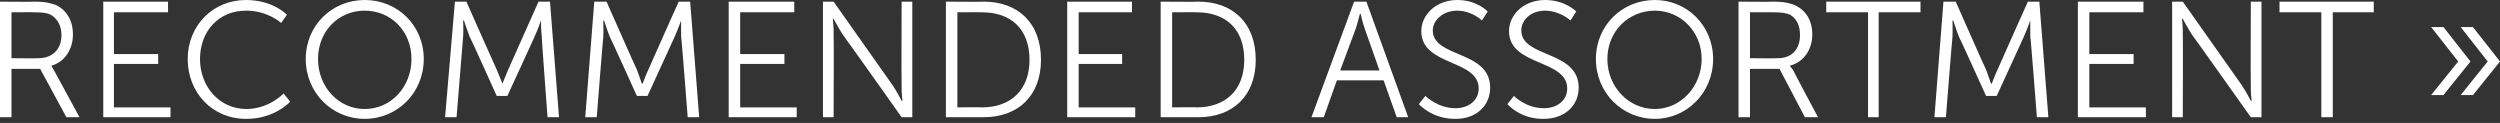 <?xml version="1.0" standalone="no"?><!DOCTYPE svg PUBLIC "-//W3C//DTD SVG 1.1//EN" "http://www.w3.org/Graphics/SVG/1.1/DTD/svg11.dtd"><svg xmlns="http://www.w3.org/2000/svg" version="1.1" style="left: 4.65% !important; width: 90.89% !important;top: 23.01% !important; height51.78% !important;" width="305px" height="15px" viewBox="0 0 305 15"><rect x="0" y="0" width="305" height="15" fill="#333333" stroke="none"/>  <desc>Recommended assortment »</desc>  <defs/>  <g id="Polygon39590">    <path d="M 0 0.2 C 0 0.2 4.16 0.24 4.2 0.2 C 5.6 0.2 6.2 0.4 6.8 0.6 C 8.1 1.2 8.9 2.5 8.9 4.2 C 8.9 6.1 7.8 7.6 6.3 8 C 6.26 8.04 6.3 8.1 6.3 8.1 C 6.3 8.1 6.4 8.26 6.6 8.6 C 6.62 8.64 9.7 14.3 9.7 14.3 L 8.1 14.3 L 4.9 8.4 L 1.4 8.4 L 1.4 14.3 L 0 14.3 L 0 0.2 Z M 4.7 7.1 C 6.4 7.1 7.5 6 7.5 4.3 C 7.5 3.1 7 2.3 6.2 1.8 C 5.8 1.6 5.3 1.5 4.2 1.5 C 4.22 1.48 1.4 1.5 1.4 1.5 L 1.4 7.1 C 1.4 7.1 4.72 7.14 4.7 7.1 Z M 12.6 0.2 L 20.5 0.2 L 20.5 1.5 L 13.9 1.5 L 13.9 6.6 L 19.3 6.6 L 19.3 7.8 L 13.9 7.8 L 13.9 13.1 L 20.8 13.1 L 20.8 14.3 L 12.6 14.3 L 12.6 0.2 Z M 30 0 C 33.34 0 35 1.8 35 1.8 L 34.3 2.8 C 34.3 2.8 32.66 1.28 30 1.3 C 26.7 1.3 24.4 3.8 24.4 7.2 C 24.4 10.5 26.7 13.3 30.1 13.3 C 32.9 13.26 34.6 11.4 34.6 11.4 L 35.4 12.4 C 35.4 12.4 33.5 14.54 30 14.5 C 25.9 14.5 22.9 11.3 22.9 7.2 C 22.9 3.1 26 0 30 0 Z M 44.5 0 C 48.5 0 51.7 3.1 51.7 7.2 C 51.7 11.3 48.5 14.5 44.5 14.5 C 40.5 14.5 37.3 11.3 37.3 7.2 C 37.3 3.1 40.5 0 44.5 0 Z M 44.5 13.3 C 47.7 13.3 50.2 10.6 50.2 7.2 C 50.2 3.8 47.7 1.3 44.5 1.3 C 41.3 1.3 38.8 3.8 38.8 7.2 C 38.8 10.6 41.3 13.3 44.5 13.3 Z M 55.5 0.2 L 56.9 0.2 C 56.9 0.2 60.58 8.5 60.6 8.5 C 60.9 9.22 61.3 10.2 61.3 10.2 L 61.3 10.2 C 61.3 10.2 61.68 9.22 62 8.5 C 62 8.5 65.7 0.2 65.7 0.2 L 67.1 0.2 L 68.2 14.3 L 66.8 14.3 C 66.8 14.3 66.06 4.46 66.1 4.5 C 66 3.7 66 2.5 66 2.5 L 66 2.5 C 66 2.5 65.56 3.74 65.2 4.5 C 65.24 4.46 61.9 11.7 61.9 11.7 L 60.6 11.7 C 60.6 11.7 57.34 4.46 57.3 4.5 C 57.02 3.76 56.6 2.5 56.6 2.5 L 56.5 2.5 C 56.5 2.5 56.56 3.7 56.5 4.5 C 56.5 4.46 55.7 14.3 55.7 14.3 L 54.3 14.3 L 55.5 0.2 Z M 72.5 0.2 L 74 0.2 C 74 0.2 77.66 8.5 77.7 8.5 C 77.98 9.22 78.3 10.2 78.3 10.2 L 78.4 10.2 C 78.4 10.2 78.76 9.22 79.1 8.5 C 79.08 8.5 82.8 0.2 82.8 0.2 L 84.2 0.2 L 85.3 14.3 L 83.9 14.3 C 83.9 14.3 83.14 4.46 83.1 4.5 C 83.08 3.7 83.1 2.5 83.1 2.5 L 83.1 2.5 C 83.1 2.5 82.64 3.74 82.3 4.5 C 82.32 4.46 79 11.7 79 11.7 L 77.7 11.7 C 77.7 11.7 74.42 4.46 74.4 4.5 C 74.1 3.76 73.7 2.5 73.7 2.5 L 73.6 2.5 C 73.6 2.5 73.64 3.7 73.6 4.5 C 73.58 4.46 72.8 14.3 72.8 14.3 L 71.4 14.3 L 72.5 0.2 Z M 88.9 0.2 L 96.9 0.2 L 96.9 1.5 L 90.3 1.5 L 90.3 6.6 L 95.7 6.6 L 95.7 7.8 L 90.3 7.8 L 90.3 13.1 L 97.2 13.1 L 97.2 14.3 L 88.9 14.3 L 88.9 0.2 Z M 100.4 0.2 L 101.7 0.2 C 101.7 0.2 108.88 10.36 108.9 10.4 C 109.36 11.06 110 12.3 110 12.3 L 110.1 12.3 C 110.1 12.3 109.96 11.1 110 10.4 C 109.96 10.36 110 0.2 110 0.2 L 111.3 0.2 L 111.3 14.3 L 110 14.3 C 110 14.3 102.82 4.18 102.8 4.2 C 102.34 3.48 101.7 2.3 101.7 2.3 L 101.6 2.3 C 101.6 2.3 101.74 3.44 101.7 4.2 C 101.74 4.18 101.7 14.3 101.7 14.3 L 100.4 14.3 L 100.4 0.2 Z M 115.4 0.2 C 115.4 0.2 119.96 0.24 120 0.2 C 124.2 0.2 127 2.8 127 7.3 C 127 11.7 124.2 14.3 120 14.3 C 119.96 14.3 115.4 14.3 115.4 14.3 L 115.4 0.2 Z M 119.8 13.1 C 123.3 13.1 125.6 11 125.6 7.3 C 125.6 3.5 123.3 1.5 119.8 1.5 C 119.82 1.48 116.8 1.5 116.8 1.5 L 116.8 13.1 C 116.8 13.1 119.82 13.06 119.8 13.1 Z M 130.2 0.2 L 138.1 0.2 L 138.1 1.5 L 131.6 1.5 L 131.6 6.6 L 136.9 6.6 L 136.9 7.8 L 131.6 7.8 L 131.6 13.1 L 138.5 13.1 L 138.5 14.3 L 130.2 14.3 L 130.2 0.2 Z M 141.6 0.2 C 141.6 0.2 146.18 0.24 146.2 0.2 C 150.4 0.2 153.2 2.8 153.2 7.3 C 153.2 11.7 150.4 14.3 146.2 14.3 C 146.18 14.3 141.6 14.3 141.6 14.3 L 141.6 0.2 Z M 146 13.1 C 149.5 13.1 151.8 11 151.8 7.3 C 151.8 3.5 149.5 1.5 146 1.5 C 146.04 1.48 143 1.5 143 1.5 L 143 13.1 C 143 13.1 146.04 13.06 146 13.1 Z M 168.8 9.8 L 163.1 9.8 L 161.5 14.3 L 160 14.3 L 165.2 0.2 L 166.7 0.2 L 171.8 14.3 L 170.4 14.3 L 168.8 9.8 Z M 165.9 1.7 C 165.9 1.7 165.62 2.86 165.4 3.5 C 165.38 3.52 163.5 8.6 163.5 8.6 L 168.3 8.6 C 168.3 8.6 166.5 3.52 166.5 3.5 C 166.26 2.86 166 1.7 166 1.7 L 165.9 1.7 Z M 173.9 11.7 C 173.9 11.7 175.38 13.22 177.6 13.2 C 179.1 13.2 180.4 12.3 180.4 10.8 C 180.4 7.2 173.4 8.1 173.4 3.8 C 173.4 1.8 175.2 0 177.8 0 C 180.2 0 181.5 1.4 181.5 1.4 L 180.8 2.5 C 180.8 2.5 179.6 1.32 177.8 1.3 C 176 1.3 174.8 2.5 174.8 3.7 C 174.8 7.1 181.8 6.1 181.8 10.7 C 181.8 12.8 180.2 14.5 177.6 14.5 C 174.68 14.54 173.1 12.7 173.1 12.7 L 173.9 11.7 Z M 184.7 11.7 C 184.7 11.7 186.14 13.22 188.4 13.2 C 189.9 13.2 191.2 12.3 191.2 10.8 C 191.2 7.2 184.1 8.1 184.1 3.8 C 184.1 1.8 185.9 0 188.5 0 C 190.96 0 192.3 1.4 192.3 1.4 L 191.6 2.5 C 191.6 2.5 190.36 1.32 188.5 1.3 C 186.7 1.3 185.6 2.5 185.6 3.7 C 185.6 7.1 192.6 6.1 192.6 10.7 C 192.6 12.8 191 14.5 188.3 14.5 C 185.44 14.54 183.9 12.7 183.9 12.7 L 184.7 11.7 Z M 201.9 0 C 205.8 0 209 3.1 209 7.2 C 209 11.3 205.8 14.5 201.9 14.5 C 197.9 14.5 194.7 11.3 194.7 7.2 C 194.7 3.1 197.9 0 201.9 0 Z M 201.9 13.3 C 205 13.3 207.6 10.6 207.6 7.2 C 207.6 3.8 205 1.3 201.9 1.3 C 198.7 1.3 196.1 3.8 196.1 7.2 C 196.1 10.6 198.7 13.3 201.9 13.3 Z M 212.1 0.2 C 212.1 0.2 216.3 0.24 216.3 0.2 C 217.7 0.2 218.4 0.4 218.9 0.6 C 220.3 1.2 221.1 2.5 221.1 4.2 C 221.1 6.1 220 7.6 218.4 8 C 218.4 8.04 218.4 8.1 218.4 8.1 C 218.4 8.1 218.54 8.26 218.8 8.6 C 218.76 8.64 221.8 14.3 221.8 14.3 L 220.2 14.3 L 217.1 8.4 L 213.5 8.4 L 213.5 14.3 L 212.1 14.3 L 212.1 0.2 Z M 216.9 7.1 C 218.6 7.1 219.6 6 219.6 4.3 C 219.6 3.1 219.2 2.3 218.4 1.8 C 217.9 1.6 217.4 1.5 216.4 1.5 C 216.36 1.48 213.5 1.5 213.5 1.5 L 213.5 7.1 C 213.5 7.1 216.86 7.14 216.9 7.1 Z M 227.9 1.5 L 222.8 1.5 L 222.8 0.2 L 234.3 0.2 L 234.3 1.5 L 229.2 1.5 L 229.2 14.3 L 227.9 14.3 L 227.9 1.5 Z M 237.1 0.2 L 238.6 0.2 C 238.6 0.2 242.26 8.5 242.3 8.5 C 242.58 9.22 242.9 10.2 242.9 10.2 L 243 10.2 C 243 10.2 243.36 9.22 243.7 8.5 C 243.68 8.5 247.4 0.2 247.4 0.2 L 248.8 0.2 L 249.9 14.3 L 248.5 14.3 C 248.5 14.3 247.74 4.46 247.7 4.5 C 247.68 3.7 247.7 2.5 247.7 2.5 L 247.7 2.5 C 247.7 2.5 247.24 3.74 246.9 4.5 C 246.92 4.46 243.6 11.7 243.6 11.7 L 242.3 11.7 C 242.3 11.7 239.02 4.46 239 4.5 C 238.7 3.76 238.3 2.5 238.3 2.5 L 238.2 2.5 C 238.2 2.5 238.24 3.7 238.2 4.5 C 238.18 4.46 237.4 14.3 237.4 14.3 L 236 14.3 L 237.1 0.2 Z M 253.5 0.2 L 261.5 0.2 L 261.5 1.5 L 254.9 1.5 L 254.9 6.6 L 260.3 6.6 L 260.3 7.8 L 254.9 7.8 L 254.9 13.1 L 261.8 13.1 L 261.8 14.3 L 253.5 14.3 L 253.5 0.2 Z M 265 0.2 L 266.3 0.2 C 266.3 0.2 273.48 10.36 273.5 10.4 C 273.96 11.06 274.6 12.3 274.6 12.3 L 274.7 12.3 C 274.7 12.3 274.56 11.1 274.6 10.4 C 274.56 10.36 274.6 0.2 274.6 0.2 L 275.9 0.2 L 275.9 14.3 L 274.6 14.3 C 274.6 14.3 267.42 4.18 267.4 4.2 C 266.94 3.48 266.3 2.3 266.3 2.3 L 266.2 2.3 C 266.2 2.3 266.34 3.44 266.3 4.2 C 266.34 4.18 266.3 14.3 266.3 14.3 L 265 14.3 L 265 0.2 Z M 283.2 1.5 L 278.1 1.5 L 278.1 0.2 L 289.6 0.2 L 289.6 1.5 L 284.6 1.5 L 284.6 14.3 L 283.2 14.3 L 283.2 1.5 Z M 303.5 7.5 L 300.2 3.3 L 301.7 3.3 L 305 7.5 L 301.7 11.6 L 300.2 11.6 L 303.5 7.5 Z M 299.9 7.5 L 296.6 3.3 L 298.1 3.3 L 301.4 7.5 L 298.1 11.6 L 296.6 11.6 L 299.9 7.5 Z " stroke="none" fill="#fff"/>  </g></svg>